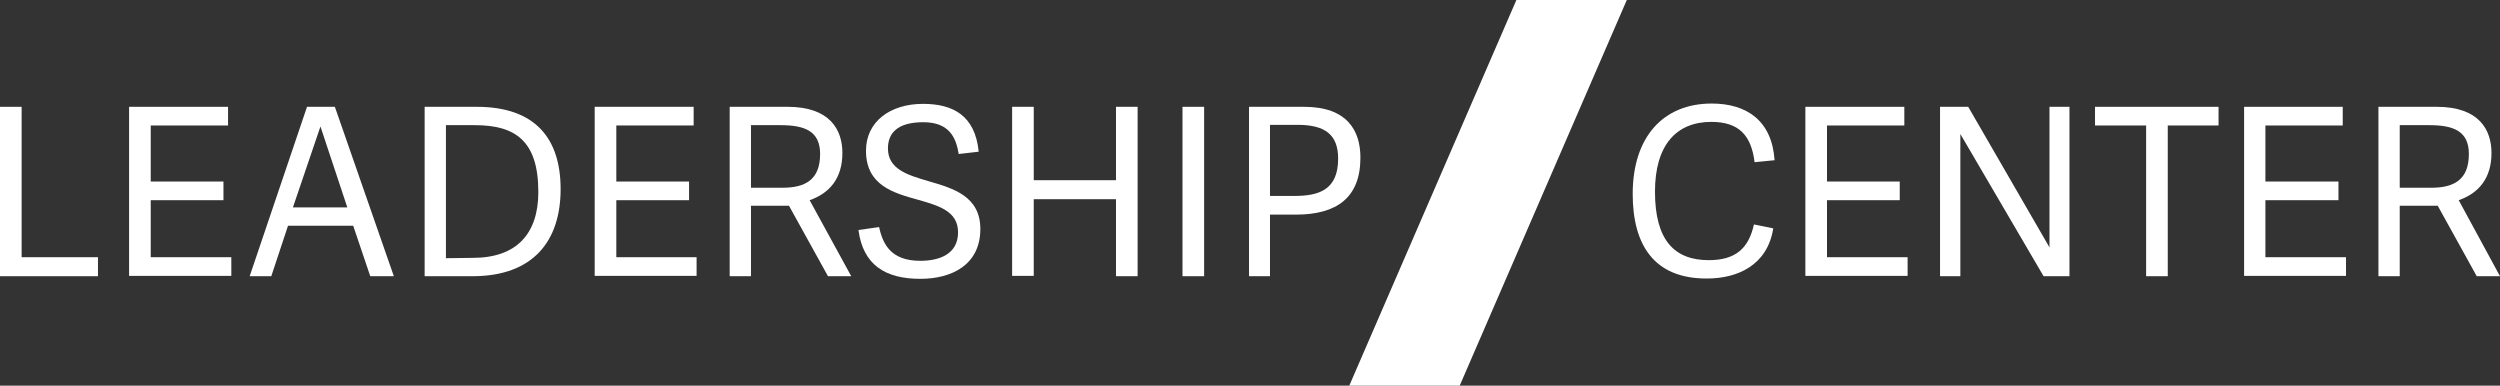<?xml version="1.0" encoding="utf-8"?>
<!-- Generator: Adobe Illustrator 22.1.0, SVG Export Plug-In . SVG Version: 6.00 Build 0)  -->
<svg version="1.1" id="Layer_1" xmlns="http://www.w3.org/2000/svg" xmlns:xlink="http://www.w3.org/1999/xlink" x="0px" y="0px"
	 viewBox="0 0 763 117.7" style="enable-background:new 0 0 763 117.7;" xml:space="preserve">
<rect x="0" y="0" width="763" height="117.7" fill="#333333" stroke="none"/>
<style type="text/css">
	.st0{fill:#FFFFFF;}
</style>
<path class="st0" d="M6.6,78.5h23.3v5.8H0V32.6h6.6L6.6,78.5z"/>
<path class="st0" d="M46,78.5h24.6v5.7H39.4V32.6h30.2v5.7H46v17.1h22.2v5.7H46V78.5z"/>
<path class="st0" d="M102.2,32.6l18,51.7H113l-5.2-15.4H87.9l-5.1,15.4h-6.6l17.5-51.7H102.2z M97.8,38.6L97.8,38.6l-8.4,24.7h16.6
	L97.8,38.6z"/>
<path class="st0" d="M129.6,84.3V32.6h15.9c17.9,0,25.6,9.7,25.6,25.1c0,15.9-8.4,26.6-26.9,26.6H129.6z M144.3,78.7
	c13.5,0,20-7.5,20-20.1c0-15.7-7.1-20.4-19.4-20.4h-8.8v40.6L144.3,78.7z"/>
<path class="st0" d="M188.1,78.5h24.5v5.7h-31.1V32.6h30.2v5.7h-23.6v17.1h22.2v5.7h-22.2V78.5z"/>
<path class="st0" d="M259.8,84.3h-7.1l-11.9-21.5h-11.6v21.5h-6.5V32.6h17.7c12.9,0,16.7,7,16.7,14.1c0,7.8-4,12.3-10,14.4
	L259.8,84.3z M238.8,57.3c6.8,0,11.5-2.3,11.5-10.3c0-7-4.7-8.8-12.1-8.8h-9v19.1H238.8z"/>
<path class="st0" d="M271,45.3c0,6.3,5.9,8.1,12.4,10c7.6,2.2,15.8,4.6,15.8,14.6c0,10.9-8.7,15.2-18.3,15.2
	c-10.8,0-17.5-4.3-18.9-14.9l6.3-0.9c1.2,5.5,3.8,10.3,12.6,10.3c5.6,0,11.5-1.9,11.5-8.7c0-6.4-5.8-8.1-12.1-9.9
	c-7.6-2.1-16-4.4-16-15c0-8.9,7.4-14.3,17.4-14.3c9.1,0,15.9,3.5,17,14.6l-6.1,0.7c-0.8-4.9-2.8-9.7-10.8-9.7S271,40.7,271,45.3z"/>
<path class="st0" d="M347.2,84.3h-6.6V60.8h-25.1v23.4h-6.6V32.6h6.6v22.4h25.1V32.6h6.6V84.3z"/>
<path class="st0" d="M367.5,84.3h-6.6V32.6h6.6V84.3z"/>
<path class="st0" d="M387.7,84.3h-6.5V32.6H398c13.2,0,17.2,7.3,17.2,15.5c0,12.3-7.3,17.4-19.7,17.4h-7.9V84.3z M395,59.8
	c7.5,0,13.4-1.8,13.4-11.4c0-7.4-4.1-10.3-12.4-10.3h-8.4v21.7H395z"/>
<path class="st0" d="M498.3,59.2c0-17.4,9.3-27.6,24.1-27.6c10.8,0,18.4,5.3,19.2,17.3l-6.1,0.6c-1-8.1-4.7-12.3-13.2-12.3
	c-10.7,0-17.2,7.1-17.2,21.3c0,14.9,6,20.9,16.4,20.9c8.2,0,12.2-3.6,13.8-10.9l5.9,1.2c-1.8,11.4-11.1,15.3-20.2,15.3
	C504.8,85.1,498.3,74.7,498.3,59.2z"/>
<path class="st0" d="M557.6,78.5h24.6v5.7H551V32.6h30.2v5.7h-23.6v17.1h22.2v5.7h-22.2V78.5z"/>
<path class="st0" d="M623.7,84.3l-25.4-43.4v43.4h-6.2V32.6h8.6l24.8,42.9V32.6h6.1v51.7L623.7,84.3z"/>
<path class="st0" d="M655,84.3v-46h-15.6v-5.7h37.7v5.7h-15.5v46H655z"/>
<path class="st0" d="M691.4,78.5H716v5.7h-31.1V32.6H715v5.7h-23.6v17.1h22.3v5.7h-22.3V78.5z"/>
<path class="st0" d="M763,84.3h-7.1L744,62.8h-11.6v21.5h-6.5V32.6h17.8c12.9,0,16.7,7,16.7,14.1c0,7.8-4,12.3-10,14.4L763,84.3z
	 M742,57.3c6.8,0,11.5-2.3,11.5-10.3c0-7-4.7-8.8-12.1-8.8h-9v19.1H742z"/>
<polygon class="st0" points="445.5,117.7 411.8,117.7 462.8,0 496.5,0 "/>
</svg>
